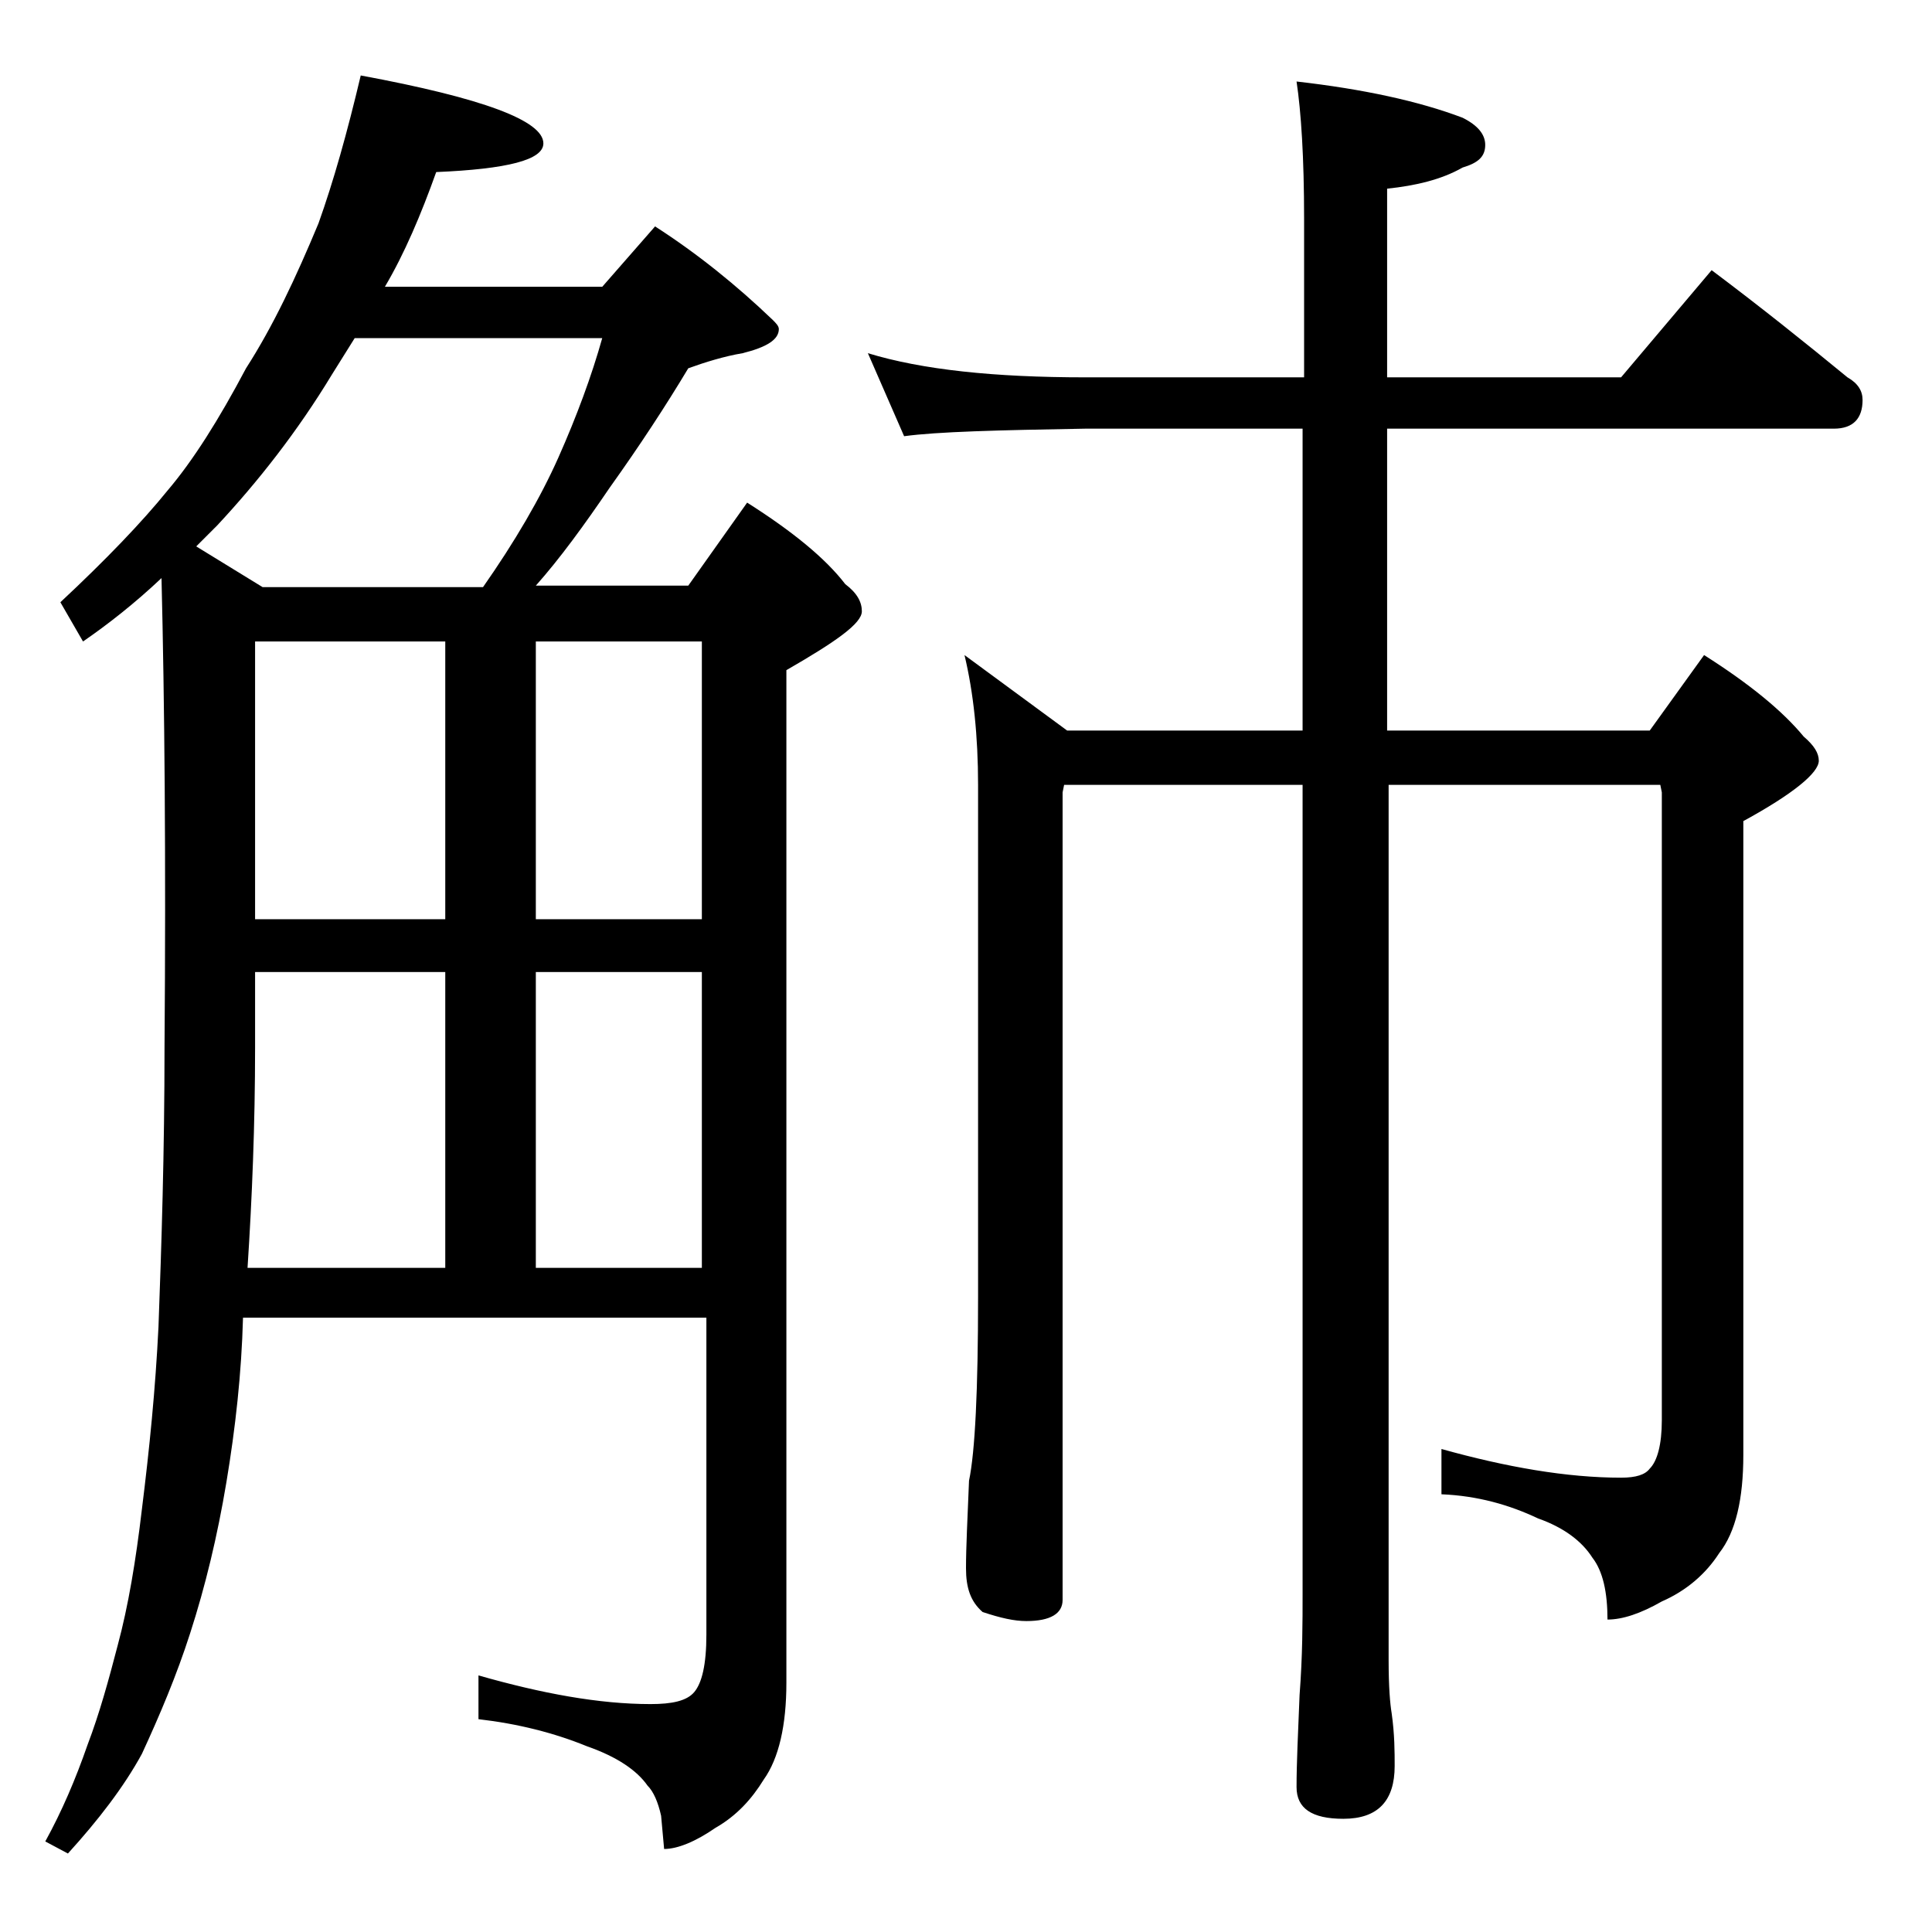 <?xml version="1.0" encoding="utf-8"?>
<!-- Generator: Adobe Illustrator 18.0.0, SVG Export Plug-In . SVG Version: 6.00 Build 0)  -->
<!DOCTYPE svg PUBLIC "-//W3C//DTD SVG 1.1//EN" "http://www.w3.org/Graphics/SVG/1.1/DTD/svg11.dtd">
<svg version="1.1" id="Layer_1" xmlns="http://www.w3.org/2000/svg" xmlns:xlink="http://www.w3.org/1999/xlink" x="0px" y="0px"
	 viewBox="0 0 128 128" enable-background="new 0 0 128 128" xml:space="preserve">
<path d="M23.9,5C32,6.5,36,8,36,9.5c0,1.1-2.4,1.7-7.1,1.9c-1,2.8-2.1,5.4-3.4,7.6h14.4l3.5-4c2.8,1.8,5.4,3.9,7.8,6.2
	c0.2,0.2,0.4,0.4,0.4,0.6c0,0.7-0.8,1.2-2.4,1.6c-1.2,0.2-2.5,0.6-3.6,1c-1.5,2.5-3.2,5.1-5.2,7.9c-1.7,2.5-3.3,4.7-4.9,6.5h10.1
	l3.9-5.5c3,1.9,5.2,3.7,6.5,5.4c0.8,0.6,1.1,1.2,1.1,1.8c0,0.8-1.7,2-5,3.9v67.1c0,2.8-0.5,5-1.5,6.4c-0.8,1.3-1.8,2.4-3.2,3.2
	c-1.3,0.9-2.5,1.4-3.4,1.4l-0.2-2.2c-0.2-0.9-0.5-1.6-0.9-2c-0.7-1-2-1.9-4-2.6c-2.2-0.9-4.6-1.5-7.2-1.8V111
	c4.2,1.2,8,1.9,11.4,1.9c1.4,0,2.4-0.2,2.9-0.8s0.8-1.8,0.8-3.8v-21H16.1C16,91,15.6,94.6,15,98.2c-0.6,3.6-1.4,6.9-2.4,10
	c-0.9,2.8-2,5.4-3.2,8c-1.2,2.2-2.9,4.4-4.9,6.6L3,122c1.1-2,2-4.1,2.8-6.4c0.8-2.1,1.4-4.3,2-6.6c0.7-2.6,1.2-5.6,1.6-9
	c0.5-4,0.9-8,1.1-12.1c0.2-5.4,0.4-11.6,0.4-18.5c0.1-12.6,0-23-0.2-31.1c-1.8,1.7-3.6,3.1-5.2,4.2L4,39.9c3-2.8,5.4-5.3,7.1-7.4
	c1.7-2,3.4-4.7,5.2-8.1c1.8-2.8,3.3-6,4.8-9.6C22.1,12,23,8.8,23.9,5z M17.4,38.9H32c2.1-3,3.8-5.9,5-8.6s2.2-5.4,2.9-7.9H23.5
	c-0.5,0.8-1,1.6-1.5,2.4c-2.3,3.8-4.9,7.1-7.6,10c-0.5,0.5-1,1-1.4,1.4L17.4,38.9z M16.4,84h13.1V64.4H16.9v5
	C16.9,74.5,16.7,79.4,16.4,84z M16.9,60.9h12.6V42.5H16.9V60.9z M35.5,42.5v18.4h11V42.5H35.5z M35.5,84h11V64.4h-11V84z M57.5,23.4
	c3.6,1.1,8.4,1.6,14.4,1.6h14.5V14.5c0-4.1-0.2-7.1-0.5-9.1c4.4,0.5,8.1,1.3,11,2.4c1,0.5,1.5,1.1,1.5,1.8c0,0.8-0.5,1.2-1.5,1.5
	c-1.4,0.8-3.1,1.2-5,1.4V25h15.5l6-7.1c3.2,2.4,6.2,4.8,9,7.1c0.7,0.4,1,0.9,1,1.5c0,1.2-0.6,1.9-1.9,1.9H91.9v20h17.4l3.6-5
	c3,1.9,5.2,3.7,6.6,5.4c0.7,0.6,1,1.1,1,1.6c0,0.8-1.7,2.2-5,4v42c0,2.9-0.5,5.1-1.6,6.5c-0.9,1.4-2.2,2.5-3.8,3.2
	c-1.4,0.8-2.6,1.2-3.6,1.2c0-1.8-0.3-3.2-1-4.1c-0.7-1.1-1.9-2-3.6-2.6c-1.9-0.9-4-1.5-6.4-1.6v-3c4.3,1.2,8.3,1.9,11.9,1.9
	c1,0,1.6-0.2,1.9-0.6c0.5-0.5,0.8-1.6,0.8-3.2V52.5l-0.1-0.5h-18v58c0,1.8,0.1,2.9,0.2,3.5c0.2,1.4,0.2,2.6,0.2,3.5
	c0,2.3-1.1,3.5-3.4,3.5c-2.1,0-3.1-0.7-3.1-2.1c0-1.6,0.1-3.6,0.2-6.1c0.2-2.6,0.2-4.8,0.2-6.8V52H70.5l-0.1,0.5V106
	c0,0.9-0.8,1.4-2.4,1.4c-0.8,0-1.7-0.2-2.9-0.6c-0.8-0.7-1.1-1.6-1.1-2.9c0-1.4,0.1-3.3,0.2-5.8c0.4-1.9,0.6-6,0.6-12.2V52
	c0-3.2-0.3-6.1-0.9-8.6l6.8,5h15.6v-20H71.9c-5.8,0.1-9.8,0.2-12,0.5L57.5,23.4z"/>
</svg>
